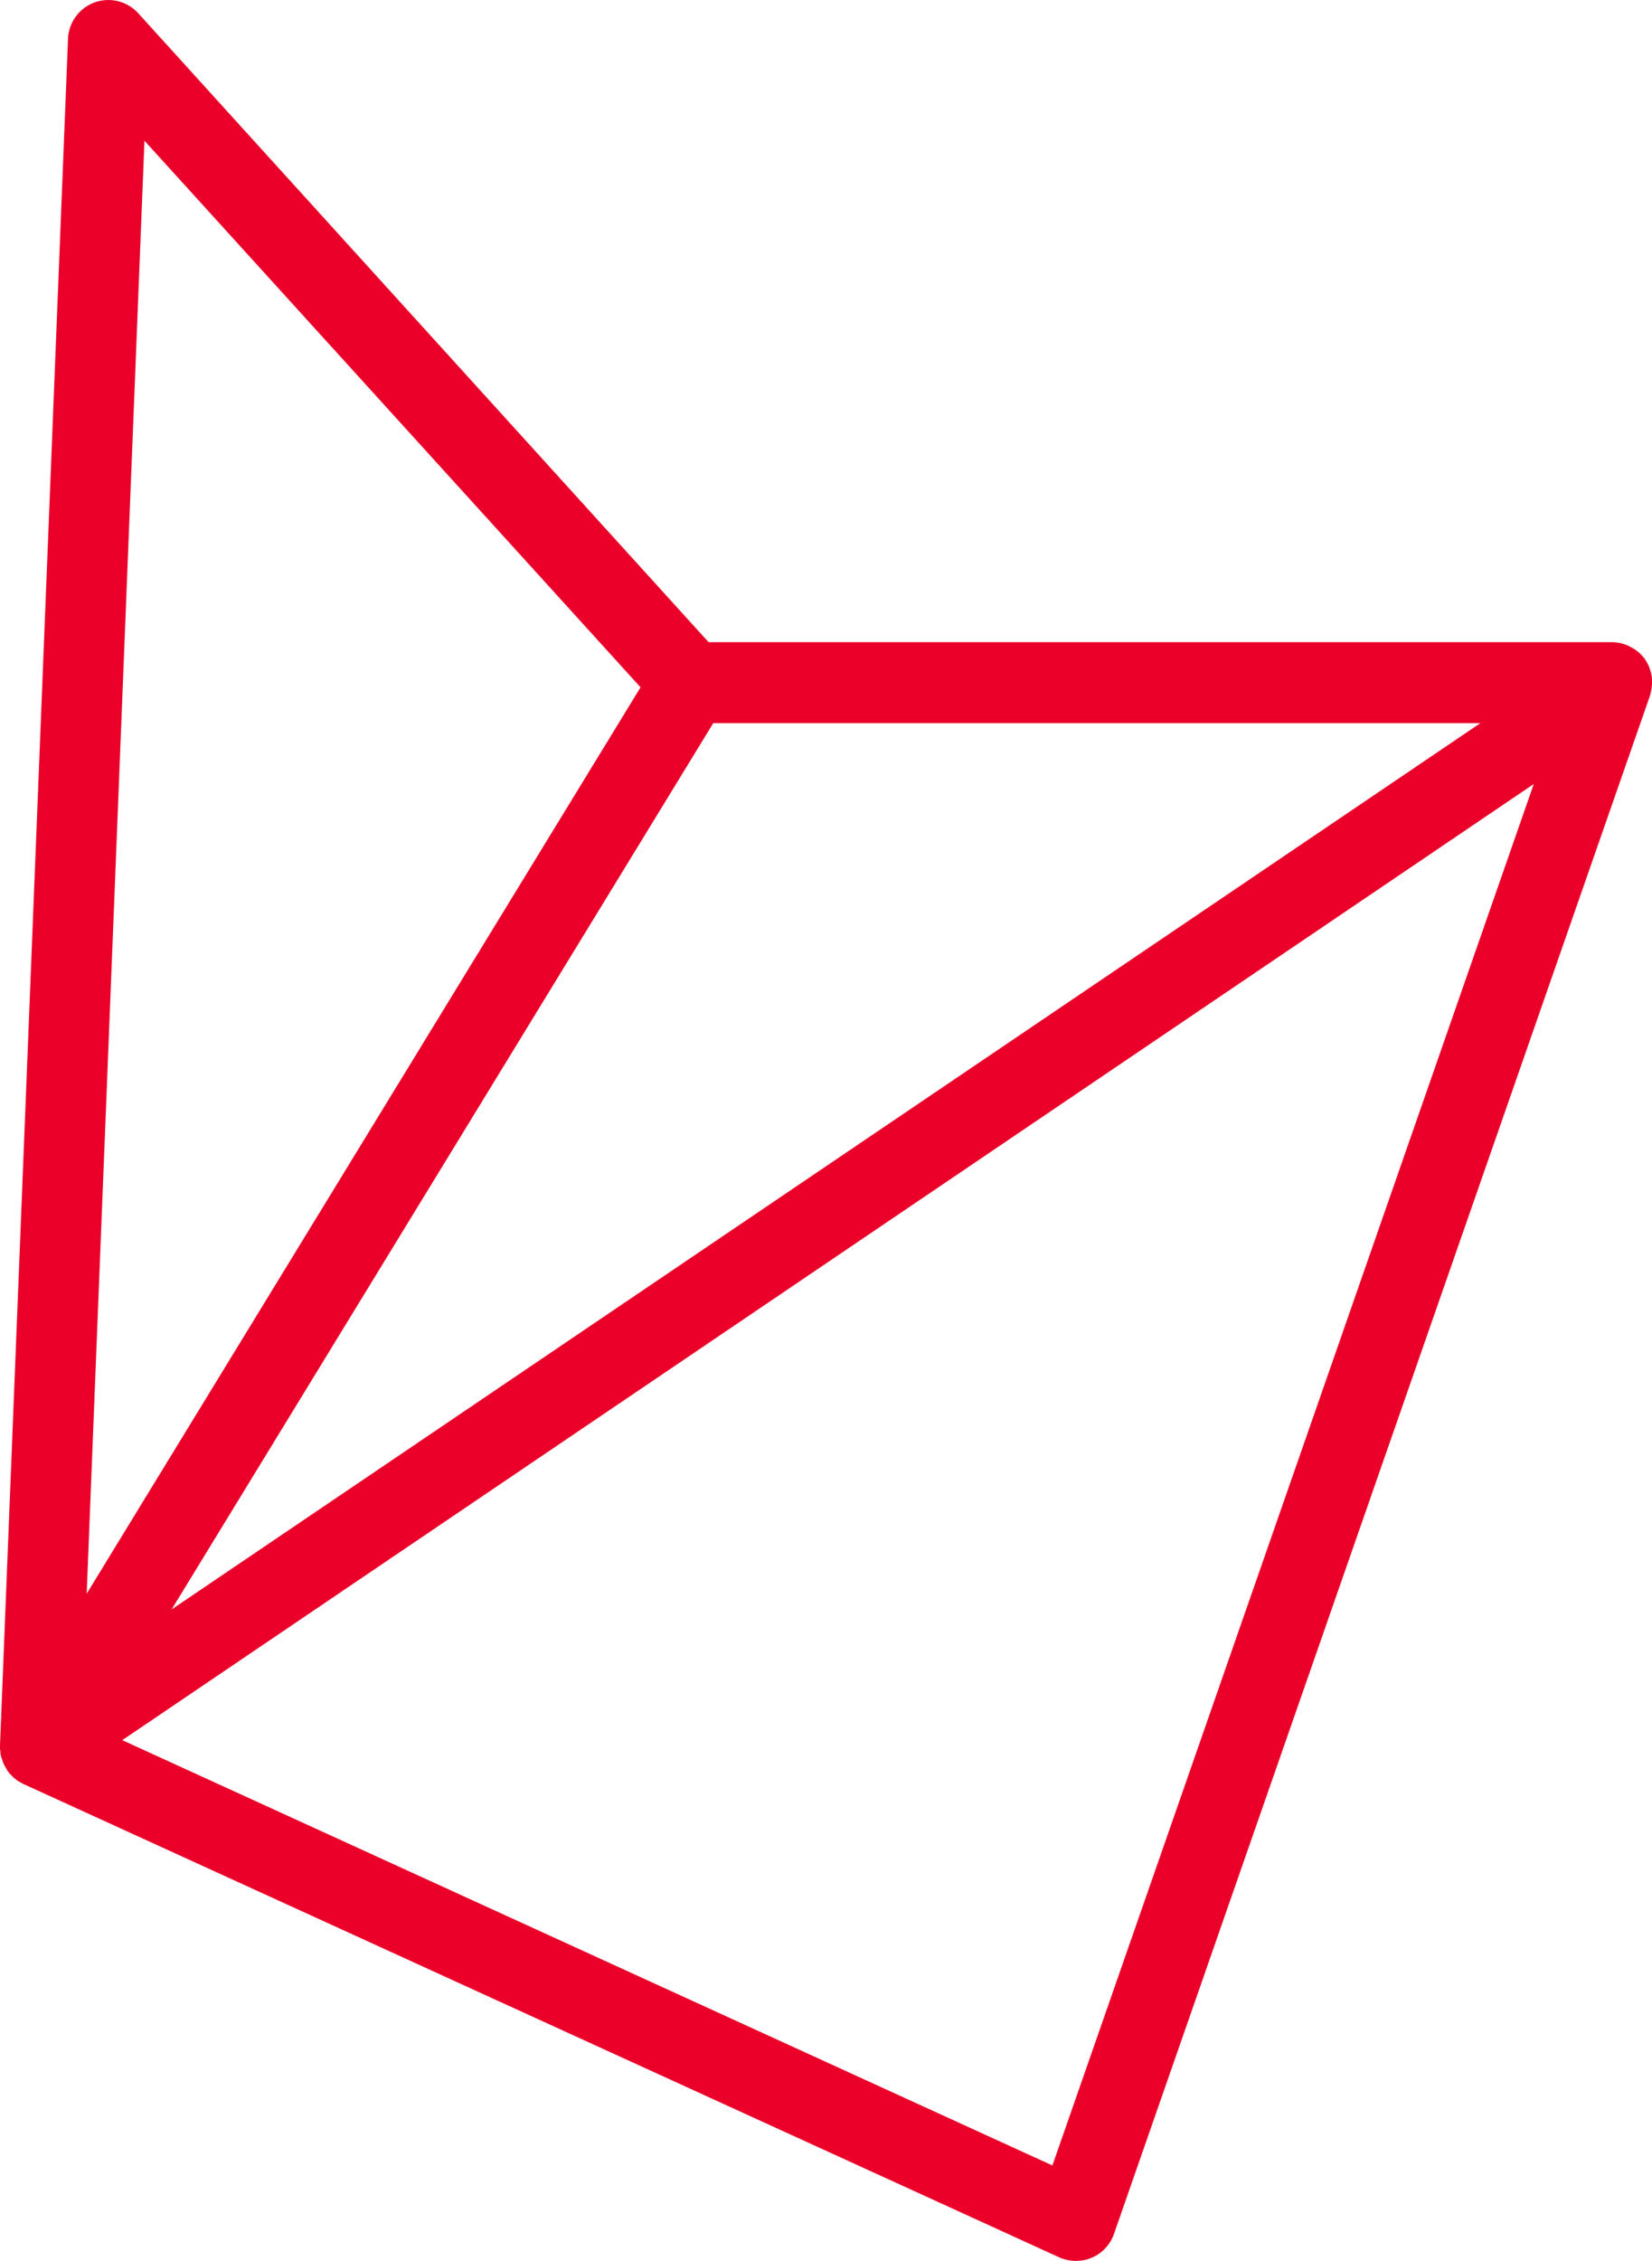 <?xml version="1.0" encoding="UTF-8"?>
<svg xmlns="http://www.w3.org/2000/svg" width="35.142" height="48.072" viewBox="0 0 35.142 48.072">
  <path id="Tracciato_7176" data-name="Tracciato 7176" d="M88.831,29.561a1.125,1.125,0,0,0,0-.127l-.007-.06a.772.772,0,0,0-.038-.147l-.01-.036a1,1,0,0,0-.084-.159l-.007-.01,0-.007-.026-.029a1.4,1.4,0,0,0-.1-.108l-.05-.038a.617.617,0,0,0-.106-.07l-.058-.031a.727.727,0,0,0-.12-.046l-.058-.017a.923.923,0,0,0-.18-.022H68.763L56.63,15.281a.859.859,0,0,0-1.493.543L53.69,52.114v.053a.532.532,0,0,0,.01.087c0,.026,0,.053.01.079l.007.029.01.026.01.029c.007.024.014.048.024.072a.874.874,0,0,0,.043.082l.022.038.012.019,0,.007a.747.747,0,0,0,.13.147l0,.007.038.026a.714.714,0,0,0,.084.065l.024.01.05.029.017.01L76.219,62.995a.88.88,0,0,0,.358.077.852.852,0,0,0,.81-.574l11.4-32.7.01-.041a.769.769,0,0,0,.026-.125l.007-.067m-19.967.81H85.182L57.341,49.22Zm-12.1-12.383L67.316,29.614,55.534,48.886ZM76.077,61.043,56.291,52l30.026-20.33Z" transform="translate(-53.69 -15)" fill="#ea0029"></path>
</svg>
